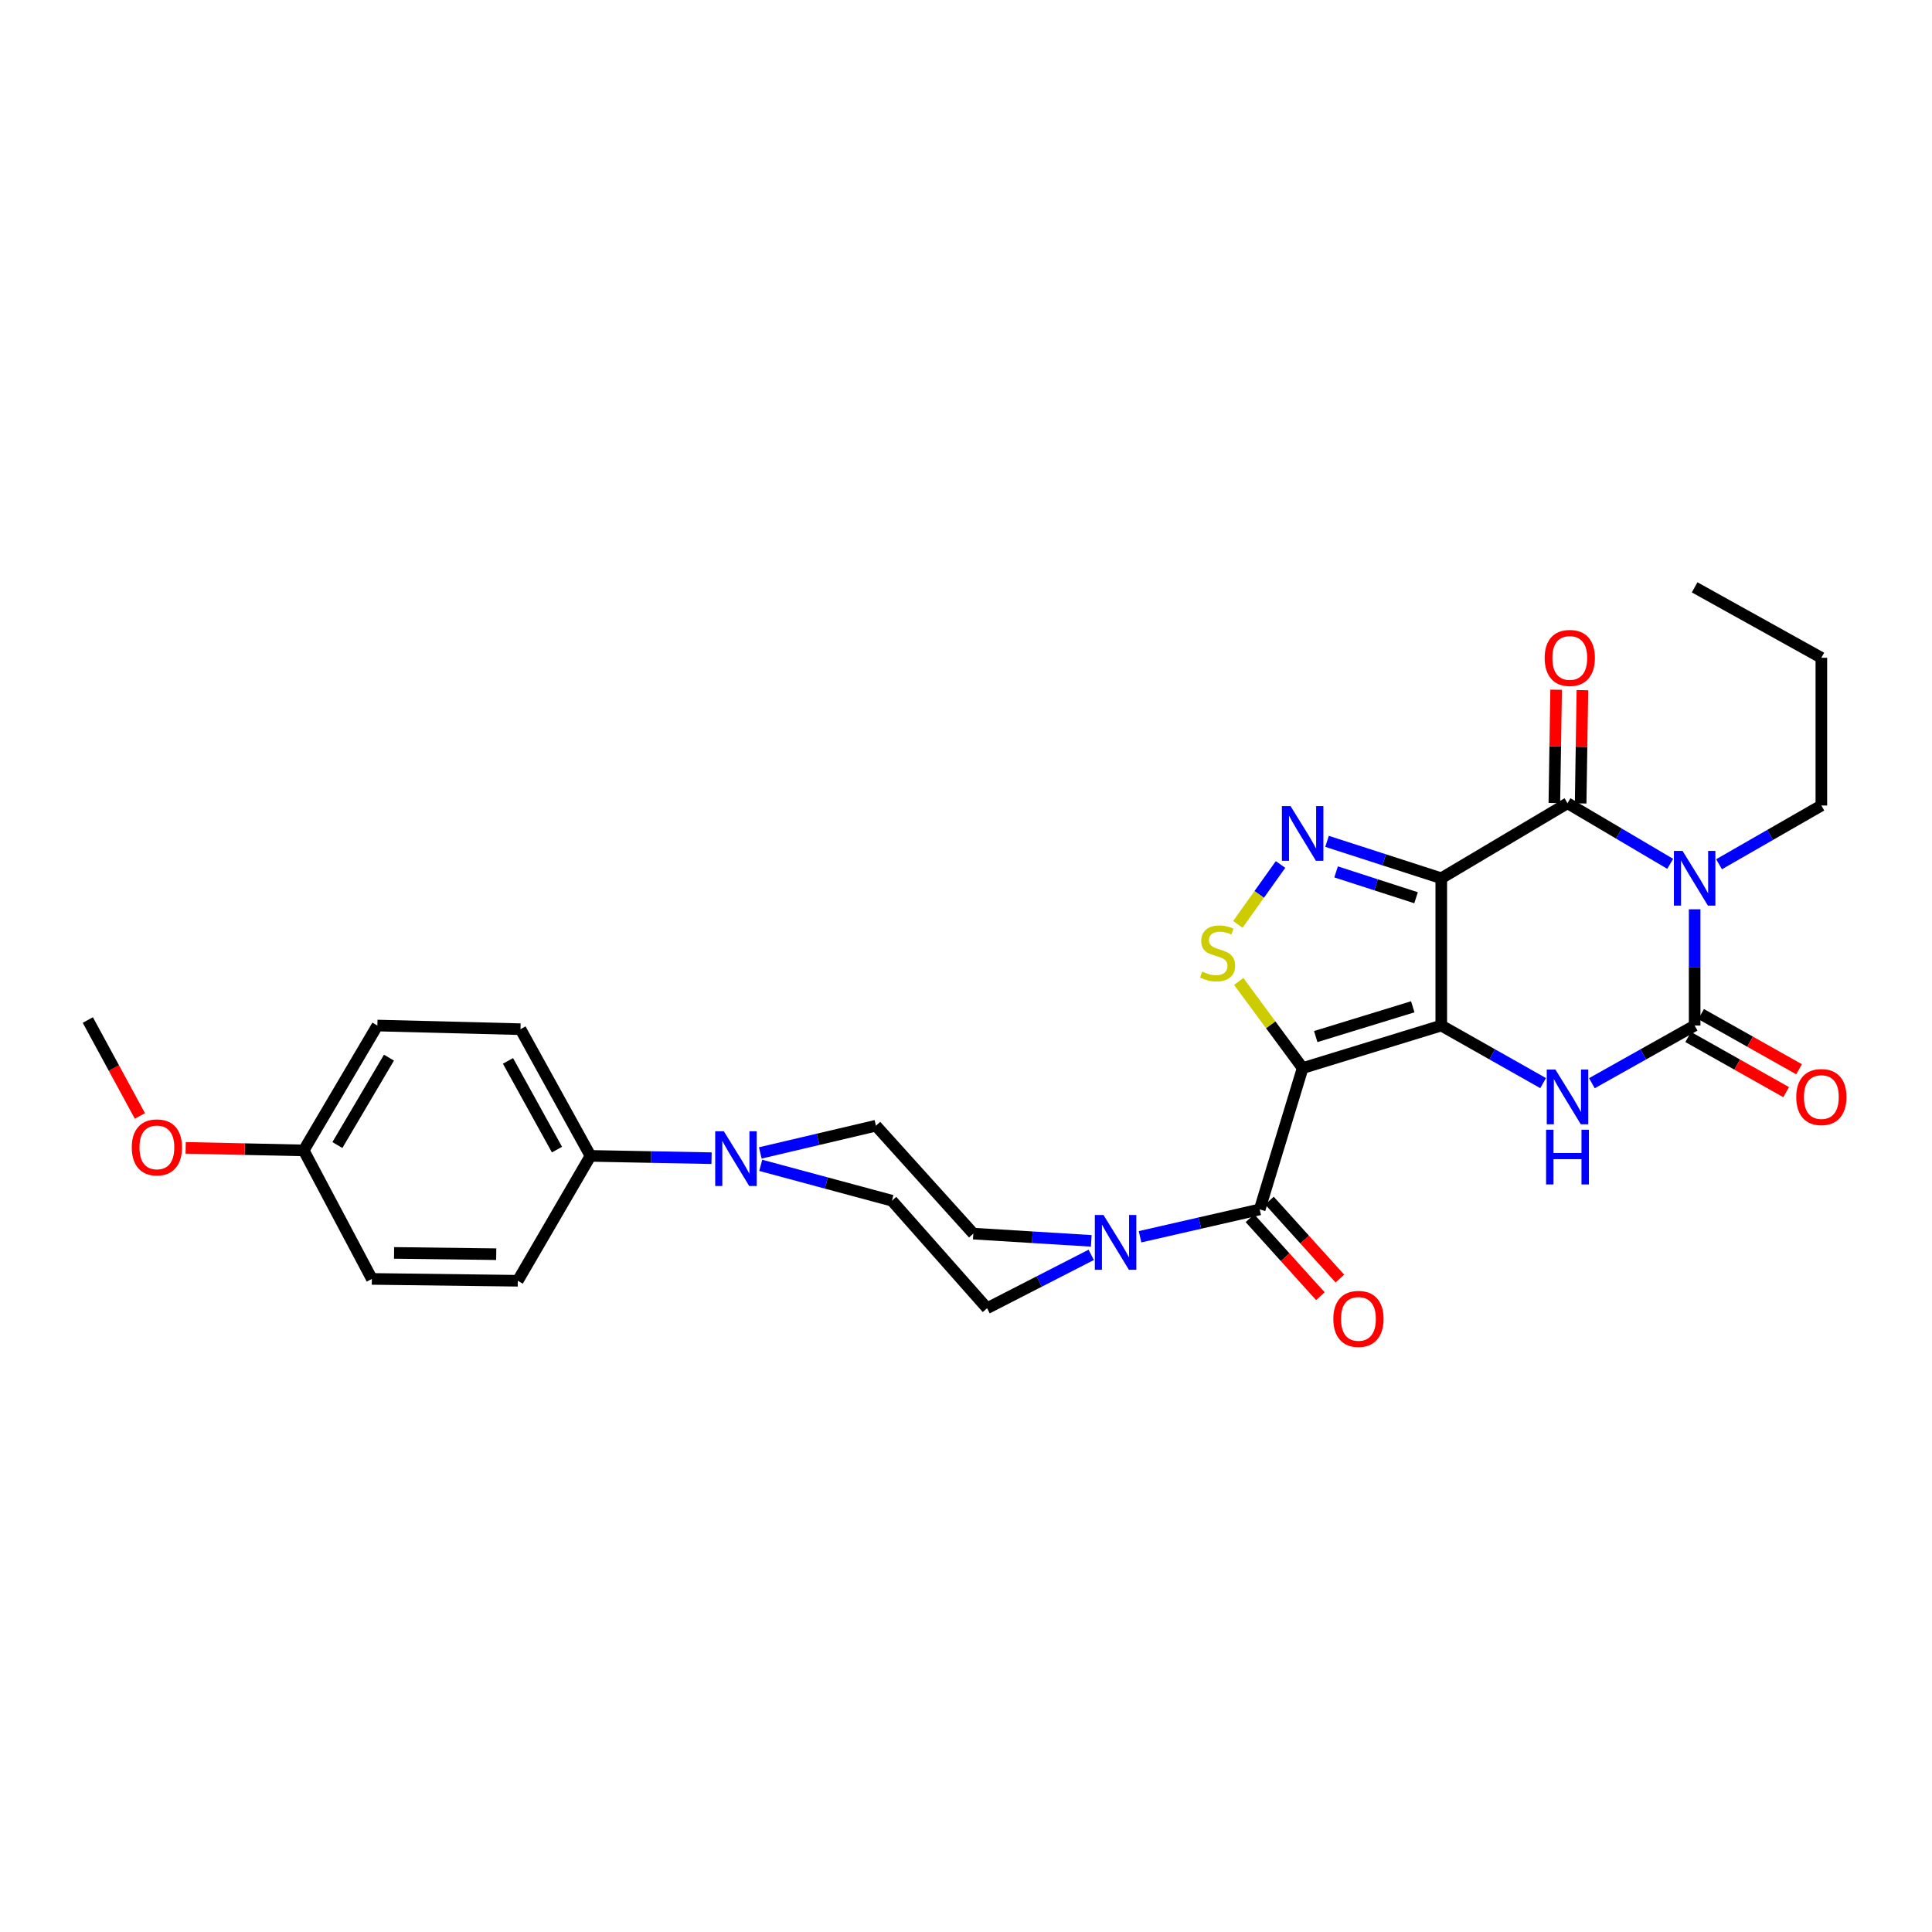 <?xml version='1.0' encoding='iso-8859-1'?>
<svg version='1.1' baseProfile='full'
              xmlns='http://www.w3.org/2000/svg'
                      xmlns:rdkit='http://www.rdkit.org/xml'
                      xmlns:xlink='http://www.w3.org/1999/xlink'
                  xml:space='preserve'
width='1000px' height='1000px' viewBox='0 0 1000 1000'>
<!-- END OF HEADER -->
<rect style='opacity:1.0;fill:#FFFFFF;stroke:none' width='1000' height='1000' x='0' y='0'> </rect>
<path class='bond-0' d='M 746.001,530.82 L 746.001,454.584' style='fill:none;fill-rule:evenodd;stroke:#000000;stroke-width:6px;stroke-linecap:butt;stroke-linejoin:miter;stroke-opacity:1' />
<path class='bond-1' d='M 746.001,530.82 L 674.248,552.835' style='fill:none;fill-rule:evenodd;stroke:#000000;stroke-width:6px;stroke-linecap:butt;stroke-linejoin:miter;stroke-opacity:1' />
<path class='bond-1' d='M 731.247,521.113 L 681.02,536.523' style='fill:none;fill-rule:evenodd;stroke:#000000;stroke-width:6px;stroke-linecap:butt;stroke-linejoin:miter;stroke-opacity:1' />
<path class='bond-5' d='M 746.001,530.82 L 772.36,545.72' style='fill:none;fill-rule:evenodd;stroke:#000000;stroke-width:6px;stroke-linecap:butt;stroke-linejoin:miter;stroke-opacity:1' />
<path class='bond-5' d='M 772.36,545.72 L 798.719,560.62' style='fill:none;fill-rule:evenodd;stroke:#0000FF;stroke-width:6px;stroke-linecap:butt;stroke-linejoin:miter;stroke-opacity:1' />
<path class='bond-3' d='M 746.001,454.584 L 811.335,415.748' style='fill:none;fill-rule:evenodd;stroke:#000000;stroke-width:6px;stroke-linecap:butt;stroke-linejoin:miter;stroke-opacity:1' />
<path class='bond-6' d='M 746.001,454.584 L 716.437,445.031' style='fill:none;fill-rule:evenodd;stroke:#000000;stroke-width:6px;stroke-linecap:butt;stroke-linejoin:miter;stroke-opacity:1' />
<path class='bond-6' d='M 716.437,445.031 L 686.874,435.478' style='fill:none;fill-rule:evenodd;stroke:#0000FF;stroke-width:6px;stroke-linecap:butt;stroke-linejoin:miter;stroke-opacity:1' />
<path class='bond-6' d='M 732.948,464.667 L 712.253,457.98' style='fill:none;fill-rule:evenodd;stroke:#000000;stroke-width:6px;stroke-linecap:butt;stroke-linejoin:miter;stroke-opacity:1' />
<path class='bond-6' d='M 712.253,457.98 L 691.558,451.292' style='fill:none;fill-rule:evenodd;stroke:#0000FF;stroke-width:6px;stroke-linecap:butt;stroke-linejoin:miter;stroke-opacity:1' />
<path class='bond-7' d='M 674.248,552.835 L 657.704,530.41' style='fill:none;fill-rule:evenodd;stroke:#000000;stroke-width:6px;stroke-linecap:butt;stroke-linejoin:miter;stroke-opacity:1' />
<path class='bond-7' d='M 657.704,530.41 L 641.16,507.984' style='fill:none;fill-rule:evenodd;stroke:#CCCC00;stroke-width:6px;stroke-linecap:butt;stroke-linejoin:miter;stroke-opacity:1' />
<path class='bond-8' d='M 674.248,552.835 L 652.014,625.986' style='fill:none;fill-rule:evenodd;stroke:#000000;stroke-width:6px;stroke-linecap:butt;stroke-linejoin:miter;stroke-opacity:1' />
<path class='bond-2' d='M 877.146,470.65 L 877.146,500.735' style='fill:none;fill-rule:evenodd;stroke:#0000FF;stroke-width:6px;stroke-linecap:butt;stroke-linejoin:miter;stroke-opacity:1' />
<path class='bond-2' d='M 877.146,500.735 L 877.146,530.82' style='fill:none;fill-rule:evenodd;stroke:#000000;stroke-width:6px;stroke-linecap:butt;stroke-linejoin:miter;stroke-opacity:1' />
<path class='bond-19' d='M 889.776,447.332 L 916.253,432.13' style='fill:none;fill-rule:evenodd;stroke:#0000FF;stroke-width:6px;stroke-linecap:butt;stroke-linejoin:miter;stroke-opacity:1' />
<path class='bond-19' d='M 916.253,432.13 L 942.729,416.928' style='fill:none;fill-rule:evenodd;stroke:#000000;stroke-width:6px;stroke-linecap:butt;stroke-linejoin:miter;stroke-opacity:1' />
<path class='bond-30' d='M 864.495,447.119 L 837.915,431.434' style='fill:none;fill-rule:evenodd;stroke:#0000FF;stroke-width:6px;stroke-linecap:butt;stroke-linejoin:miter;stroke-opacity:1' />
<path class='bond-30' d='M 837.915,431.434 L 811.335,415.748' style='fill:none;fill-rule:evenodd;stroke:#000000;stroke-width:6px;stroke-linecap:butt;stroke-linejoin:miter;stroke-opacity:1' />
<path class='bond-12' d='M 818.138,415.855 L 818.598,386.535' style='fill:none;fill-rule:evenodd;stroke:#000000;stroke-width:6px;stroke-linecap:butt;stroke-linejoin:miter;stroke-opacity:1' />
<path class='bond-12' d='M 818.598,386.535 L 819.057,357.214' style='fill:none;fill-rule:evenodd;stroke:#FF0000;stroke-width:6px;stroke-linecap:butt;stroke-linejoin:miter;stroke-opacity:1' />
<path class='bond-12' d='M 804.532,415.642 L 804.991,386.321' style='fill:none;fill-rule:evenodd;stroke:#000000;stroke-width:6px;stroke-linecap:butt;stroke-linejoin:miter;stroke-opacity:1' />
<path class='bond-12' d='M 804.991,386.321 L 805.451,357.001' style='fill:none;fill-rule:evenodd;stroke:#FF0000;stroke-width:6px;stroke-linecap:butt;stroke-linejoin:miter;stroke-opacity:1' />
<path class='bond-4' d='M 877.146,530.82 L 850.554,545.743' style='fill:none;fill-rule:evenodd;stroke:#000000;stroke-width:6px;stroke-linecap:butt;stroke-linejoin:miter;stroke-opacity:1' />
<path class='bond-4' d='M 850.554,545.743 L 823.962,560.665' style='fill:none;fill-rule:evenodd;stroke:#0000FF;stroke-width:6px;stroke-linecap:butt;stroke-linejoin:miter;stroke-opacity:1' />
<path class='bond-11' d='M 873.807,536.749 L 899.158,551.024' style='fill:none;fill-rule:evenodd;stroke:#000000;stroke-width:6px;stroke-linecap:butt;stroke-linejoin:miter;stroke-opacity:1' />
<path class='bond-11' d='M 899.158,551.024 L 924.509,565.3' style='fill:none;fill-rule:evenodd;stroke:#FF0000;stroke-width:6px;stroke-linecap:butt;stroke-linejoin:miter;stroke-opacity:1' />
<path class='bond-11' d='M 880.484,524.892 L 905.835,539.167' style='fill:none;fill-rule:evenodd;stroke:#000000;stroke-width:6px;stroke-linecap:butt;stroke-linejoin:miter;stroke-opacity:1' />
<path class='bond-11' d='M 905.835,539.167 L 931.186,553.442' style='fill:none;fill-rule:evenodd;stroke:#FF0000;stroke-width:6px;stroke-linecap:butt;stroke-linejoin:miter;stroke-opacity:1' />
<path class='bond-29' d='M 662.805,447.454 L 651.757,462.954' style='fill:none;fill-rule:evenodd;stroke:#0000FF;stroke-width:6px;stroke-linecap:butt;stroke-linejoin:miter;stroke-opacity:1' />
<path class='bond-29' d='M 651.757,462.954 L 640.709,478.455' style='fill:none;fill-rule:evenodd;stroke:#CCCC00;stroke-width:6px;stroke-linecap:butt;stroke-linejoin:miter;stroke-opacity:1' />
<path class='bond-9' d='M 652.014,625.986 L 621.047,633.068' style='fill:none;fill-rule:evenodd;stroke:#000000;stroke-width:6px;stroke-linecap:butt;stroke-linejoin:miter;stroke-opacity:1' />
<path class='bond-9' d='M 621.047,633.068 L 590.079,640.149' style='fill:none;fill-rule:evenodd;stroke:#0000FF;stroke-width:6px;stroke-linecap:butt;stroke-linejoin:miter;stroke-opacity:1' />
<path class='bond-14' d='M 646.965,630.547 L 665.193,650.728' style='fill:none;fill-rule:evenodd;stroke:#000000;stroke-width:6px;stroke-linecap:butt;stroke-linejoin:miter;stroke-opacity:1' />
<path class='bond-14' d='M 665.193,650.728 L 683.422,670.908' style='fill:none;fill-rule:evenodd;stroke:#FF0000;stroke-width:6px;stroke-linecap:butt;stroke-linejoin:miter;stroke-opacity:1' />
<path class='bond-14' d='M 657.063,621.426 L 675.292,641.606' style='fill:none;fill-rule:evenodd;stroke:#000000;stroke-width:6px;stroke-linecap:butt;stroke-linejoin:miter;stroke-opacity:1' />
<path class='bond-14' d='M 675.292,641.606 L 693.52,661.786' style='fill:none;fill-rule:evenodd;stroke:#FF0000;stroke-width:6px;stroke-linecap:butt;stroke-linejoin:miter;stroke-opacity:1' />
<path class='bond-15' d='M 564.818,649.505 L 537.866,663.322' style='fill:none;fill-rule:evenodd;stroke:#0000FF;stroke-width:6px;stroke-linecap:butt;stroke-linejoin:miter;stroke-opacity:1' />
<path class='bond-15' d='M 537.866,663.322 L 510.913,677.138' style='fill:none;fill-rule:evenodd;stroke:#000000;stroke-width:6px;stroke-linecap:butt;stroke-linejoin:miter;stroke-opacity:1' />
<path class='bond-16' d='M 564.842,642.269 L 534.317,640.395' style='fill:none;fill-rule:evenodd;stroke:#0000FF;stroke-width:6px;stroke-linecap:butt;stroke-linejoin:miter;stroke-opacity:1' />
<path class='bond-16' d='M 534.317,640.395 L 503.791,638.521' style='fill:none;fill-rule:evenodd;stroke:#000000;stroke-width:6px;stroke-linecap:butt;stroke-linejoin:miter;stroke-opacity:1' />
<path class='bond-10' d='M 393.526,596.75 L 423.453,589.709' style='fill:none;fill-rule:evenodd;stroke:#0000FF;stroke-width:6px;stroke-linecap:butt;stroke-linejoin:miter;stroke-opacity:1' />
<path class='bond-10' d='M 423.453,589.709 L 453.381,582.667' style='fill:none;fill-rule:evenodd;stroke:#000000;stroke-width:6px;stroke-linecap:butt;stroke-linejoin:miter;stroke-opacity:1' />
<path class='bond-13' d='M 368.303,599.476 L 336.968,598.881' style='fill:none;fill-rule:evenodd;stroke:#0000FF;stroke-width:6px;stroke-linecap:butt;stroke-linejoin:miter;stroke-opacity:1' />
<path class='bond-13' d='M 336.968,598.881 L 305.634,598.286' style='fill:none;fill-rule:evenodd;stroke:#000000;stroke-width:6px;stroke-linecap:butt;stroke-linejoin:miter;stroke-opacity:1' />
<path class='bond-31' d='M 393.755,603.173 L 427.703,612.323' style='fill:none;fill-rule:evenodd;stroke:#0000FF;stroke-width:6px;stroke-linecap:butt;stroke-linejoin:miter;stroke-opacity:1' />
<path class='bond-31' d='M 427.703,612.323 L 461.652,621.473' style='fill:none;fill-rule:evenodd;stroke:#000000;stroke-width:6px;stroke-linecap:butt;stroke-linejoin:miter;stroke-opacity:1' />
<path class='bond-20' d='M 305.634,598.286 L 269.407,532.703' style='fill:none;fill-rule:evenodd;stroke:#000000;stroke-width:6px;stroke-linecap:butt;stroke-linejoin:miter;stroke-opacity:1' />
<path class='bond-20' d='M 288.289,595.029 L 262.929,549.12' style='fill:none;fill-rule:evenodd;stroke:#000000;stroke-width:6px;stroke-linecap:butt;stroke-linejoin:miter;stroke-opacity:1' />
<path class='bond-21' d='M 305.634,598.286 L 268.008,662.917' style='fill:none;fill-rule:evenodd;stroke:#000000;stroke-width:6px;stroke-linecap:butt;stroke-linejoin:miter;stroke-opacity:1' />
<path class='bond-17' d='M 510.913,677.138 L 461.652,621.473' style='fill:none;fill-rule:evenodd;stroke:#000000;stroke-width:6px;stroke-linecap:butt;stroke-linejoin:miter;stroke-opacity:1' />
<path class='bond-18' d='M 503.791,638.521 L 453.381,582.667' style='fill:none;fill-rule:evenodd;stroke:#000000;stroke-width:6px;stroke-linecap:butt;stroke-linejoin:miter;stroke-opacity:1' />
<path class='bond-27' d='M 942.729,416.928 L 942.729,340.465' style='fill:none;fill-rule:evenodd;stroke:#000000;stroke-width:6px;stroke-linecap:butt;stroke-linejoin:miter;stroke-opacity:1' />
<path class='bond-24' d='M 269.407,532.703 L 195.325,530.82' style='fill:none;fill-rule:evenodd;stroke:#000000;stroke-width:6px;stroke-linecap:butt;stroke-linejoin:miter;stroke-opacity:1' />
<path class='bond-23' d='M 268.008,662.917 L 192.468,661.965' style='fill:none;fill-rule:evenodd;stroke:#000000;stroke-width:6px;stroke-linecap:butt;stroke-linejoin:miter;stroke-opacity:1' />
<path class='bond-23' d='M 256.848,649.167 L 203.97,648.501' style='fill:none;fill-rule:evenodd;stroke:#000000;stroke-width:6px;stroke-linecap:butt;stroke-linejoin:miter;stroke-opacity:1' />
<path class='bond-22' d='M 157.192,595.451 L 192.468,661.965' style='fill:none;fill-rule:evenodd;stroke:#000000;stroke-width:6px;stroke-linecap:butt;stroke-linejoin:miter;stroke-opacity:1' />
<path class='bond-25' d='M 157.192,595.451 L 126.649,594.789' style='fill:none;fill-rule:evenodd;stroke:#000000;stroke-width:6px;stroke-linecap:butt;stroke-linejoin:miter;stroke-opacity:1' />
<path class='bond-25' d='M 126.649,594.789 L 96.106,594.126' style='fill:none;fill-rule:evenodd;stroke:#FF0000;stroke-width:6px;stroke-linecap:butt;stroke-linejoin:miter;stroke-opacity:1' />
<path class='bond-32' d='M 157.192,595.451 L 195.325,530.82' style='fill:none;fill-rule:evenodd;stroke:#000000;stroke-width:6px;stroke-linecap:butt;stroke-linejoin:miter;stroke-opacity:1' />
<path class='bond-32' d='M 174.633,592.672 L 201.326,547.43' style='fill:none;fill-rule:evenodd;stroke:#000000;stroke-width:6px;stroke-linecap:butt;stroke-linejoin:miter;stroke-opacity:1' />
<path class='bond-26' d='M 72.413,577.61 L 58.934,552.786' style='fill:none;fill-rule:evenodd;stroke:#FF0000;stroke-width:6px;stroke-linecap:butt;stroke-linejoin:miter;stroke-opacity:1' />
<path class='bond-26' d='M 58.934,552.786 L 45.455,527.963' style='fill:none;fill-rule:evenodd;stroke:#000000;stroke-width:6px;stroke-linecap:butt;stroke-linejoin:miter;stroke-opacity:1' />
<path class='bond-28' d='M 942.729,340.465 L 877.146,304.011' style='fill:none;fill-rule:evenodd;stroke:#000000;stroke-width:6px;stroke-linecap:butt;stroke-linejoin:miter;stroke-opacity:1' />
<path  class='atom-3' d='M 870.886 440.424
L 880.166 455.424
Q 881.086 456.904, 882.566 459.584
Q 884.046 462.264, 884.126 462.424
L 884.126 440.424
L 887.886 440.424
L 887.886 468.744
L 884.006 468.744
L 874.046 452.344
Q 872.886 450.424, 871.646 448.224
Q 870.446 446.024, 870.086 445.344
L 870.086 468.744
L 866.406 468.744
L 866.406 440.424
L 870.886 440.424
' fill='#0000FF'/>
<path  class='atom-6' d='M 805.075 553.591
L 814.355 568.591
Q 815.275 570.071, 816.755 572.751
Q 818.235 575.431, 818.315 575.591
L 818.315 553.591
L 822.075 553.591
L 822.075 581.911
L 818.195 581.911
L 808.235 565.511
Q 807.075 563.591, 805.835 561.391
Q 804.635 559.191, 804.275 558.511
L 804.275 581.911
L 800.595 581.911
L 800.595 553.591
L 805.075 553.591
' fill='#0000FF'/>
<path  class='atom-6' d='M 800.255 584.743
L 804.095 584.743
L 804.095 596.783
L 818.575 596.783
L 818.575 584.743
L 822.415 584.743
L 822.415 613.063
L 818.575 613.063
L 818.575 599.983
L 804.095 599.983
L 804.095 613.063
L 800.255 613.063
L 800.255 584.743
' fill='#0000FF'/>
<path  class='atom-7' d='M 667.988 417.238
L 677.268 432.238
Q 678.188 433.718, 679.668 436.398
Q 681.148 439.078, 681.228 439.238
L 681.228 417.238
L 684.988 417.238
L 684.988 445.558
L 681.108 445.558
L 671.148 429.158
Q 669.988 427.238, 668.748 425.038
Q 667.548 422.838, 667.188 422.158
L 667.188 445.558
L 663.508 445.558
L 663.508 417.238
L 667.988 417.238
' fill='#0000FF'/>
<path  class='atom-8' d='M 622.226 502.884
Q 622.546 503.004, 623.866 503.564
Q 625.186 504.124, 626.626 504.484
Q 628.106 504.804, 629.546 504.804
Q 632.226 504.804, 633.786 503.524
Q 635.346 502.204, 635.346 499.924
Q 635.346 498.364, 634.546 497.404
Q 633.786 496.444, 632.586 495.924
Q 631.386 495.404, 629.386 494.804
Q 626.866 494.044, 625.346 493.324
Q 623.866 492.604, 622.786 491.084
Q 621.746 489.564, 621.746 487.004
Q 621.746 483.444, 624.146 481.244
Q 626.586 479.044, 631.386 479.044
Q 634.666 479.044, 638.386 480.604
L 637.466 483.684
Q 634.066 482.284, 631.506 482.284
Q 628.746 482.284, 627.226 483.444
Q 625.706 484.564, 625.746 486.524
Q 625.746 488.044, 626.506 488.964
Q 627.306 489.884, 628.426 490.404
Q 629.586 490.924, 631.506 491.524
Q 634.066 492.324, 635.586 493.124
Q 637.106 493.924, 638.186 495.564
Q 639.306 497.164, 639.306 499.924
Q 639.306 503.844, 636.666 505.964
Q 634.066 508.044, 629.706 508.044
Q 627.186 508.044, 625.266 507.484
Q 623.386 506.964, 621.146 506.044
L 622.226 502.884
' fill='#CCCC00'/>
<path  class='atom-10' d='M 571.167 628.882
L 580.447 643.882
Q 581.367 645.362, 582.847 648.042
Q 584.327 650.722, 584.407 650.882
L 584.407 628.882
L 588.167 628.882
L 588.167 657.202
L 584.287 657.202
L 574.327 640.802
Q 573.167 638.882, 571.927 636.682
Q 570.727 634.482, 570.367 633.802
L 570.367 657.202
L 566.687 657.202
L 566.687 628.882
L 571.167 628.882
' fill='#0000FF'/>
<path  class='atom-11' d='M 374.665 585.555
L 383.945 600.555
Q 384.865 602.035, 386.345 604.715
Q 387.825 607.395, 387.905 607.555
L 387.905 585.555
L 391.665 585.555
L 391.665 613.875
L 387.785 613.875
L 377.825 597.475
Q 376.665 595.555, 375.425 593.355
Q 374.225 591.155, 373.865 590.475
L 373.865 613.875
L 370.185 613.875
L 370.185 585.555
L 374.665 585.555
' fill='#0000FF'/>
<path  class='atom-12' d='M 929.729 567.831
Q 929.729 561.031, 933.089 557.231
Q 936.449 553.431, 942.729 553.431
Q 949.009 553.431, 952.369 557.231
Q 955.729 561.031, 955.729 567.831
Q 955.729 574.711, 952.329 578.631
Q 948.929 582.511, 942.729 582.511
Q 936.489 582.511, 933.089 578.631
Q 929.729 574.751, 929.729 567.831
M 942.729 579.311
Q 947.049 579.311, 949.369 576.431
Q 951.729 573.511, 951.729 567.831
Q 951.729 562.271, 949.369 559.471
Q 947.049 556.631, 942.729 556.631
Q 938.409 556.631, 936.049 559.431
Q 933.729 562.231, 933.729 567.831
Q 933.729 573.551, 936.049 576.431
Q 938.409 579.311, 942.729 579.311
' fill='#FF0000'/>
<path  class='atom-13' d='M 799.515 340.545
Q 799.515 333.745, 802.875 329.945
Q 806.235 326.145, 812.515 326.145
Q 818.795 326.145, 822.155 329.945
Q 825.515 333.745, 825.515 340.545
Q 825.515 347.425, 822.115 351.345
Q 818.715 355.225, 812.515 355.225
Q 806.275 355.225, 802.875 351.345
Q 799.515 347.465, 799.515 340.545
M 812.515 352.025
Q 816.835 352.025, 819.155 349.145
Q 821.515 346.225, 821.515 340.545
Q 821.515 334.985, 819.155 332.185
Q 816.835 329.345, 812.515 329.345
Q 808.195 329.345, 805.835 332.145
Q 803.515 334.945, 803.515 340.545
Q 803.515 346.265, 805.835 349.145
Q 808.195 352.025, 812.515 352.025
' fill='#FF0000'/>
<path  class='atom-15' d='M 690.128 682.654
Q 690.128 675.854, 693.488 672.054
Q 696.848 668.254, 703.128 668.254
Q 709.408 668.254, 712.768 672.054
Q 716.128 675.854, 716.128 682.654
Q 716.128 689.534, 712.728 693.454
Q 709.328 697.334, 703.128 697.334
Q 696.888 697.334, 693.488 693.454
Q 690.128 689.574, 690.128 682.654
M 703.128 694.134
Q 707.448 694.134, 709.768 691.254
Q 712.128 688.334, 712.128 682.654
Q 712.128 677.094, 709.768 674.294
Q 707.448 671.454, 703.128 671.454
Q 698.808 671.454, 696.448 674.254
Q 694.128 677.054, 694.128 682.654
Q 694.128 688.374, 696.448 691.254
Q 698.808 694.134, 703.128 694.134
' fill='#FF0000'/>
<path  class='atom-26' d='M 68.206 593.883
Q 68.206 587.083, 71.566 583.283
Q 74.926 579.483, 81.206 579.483
Q 87.486 579.483, 90.846 583.283
Q 94.206 587.083, 94.206 593.883
Q 94.206 600.763, 90.806 604.683
Q 87.406 608.563, 81.206 608.563
Q 74.966 608.563, 71.566 604.683
Q 68.206 600.803, 68.206 593.883
M 81.206 605.363
Q 85.526 605.363, 87.846 602.483
Q 90.206 599.563, 90.206 593.883
Q 90.206 588.323, 87.846 585.523
Q 85.526 582.683, 81.206 582.683
Q 76.886 582.683, 74.526 585.483
Q 72.206 588.283, 72.206 593.883
Q 72.206 599.603, 74.526 602.483
Q 76.886 605.363, 81.206 605.363
' fill='#FF0000'/>
</svg>
